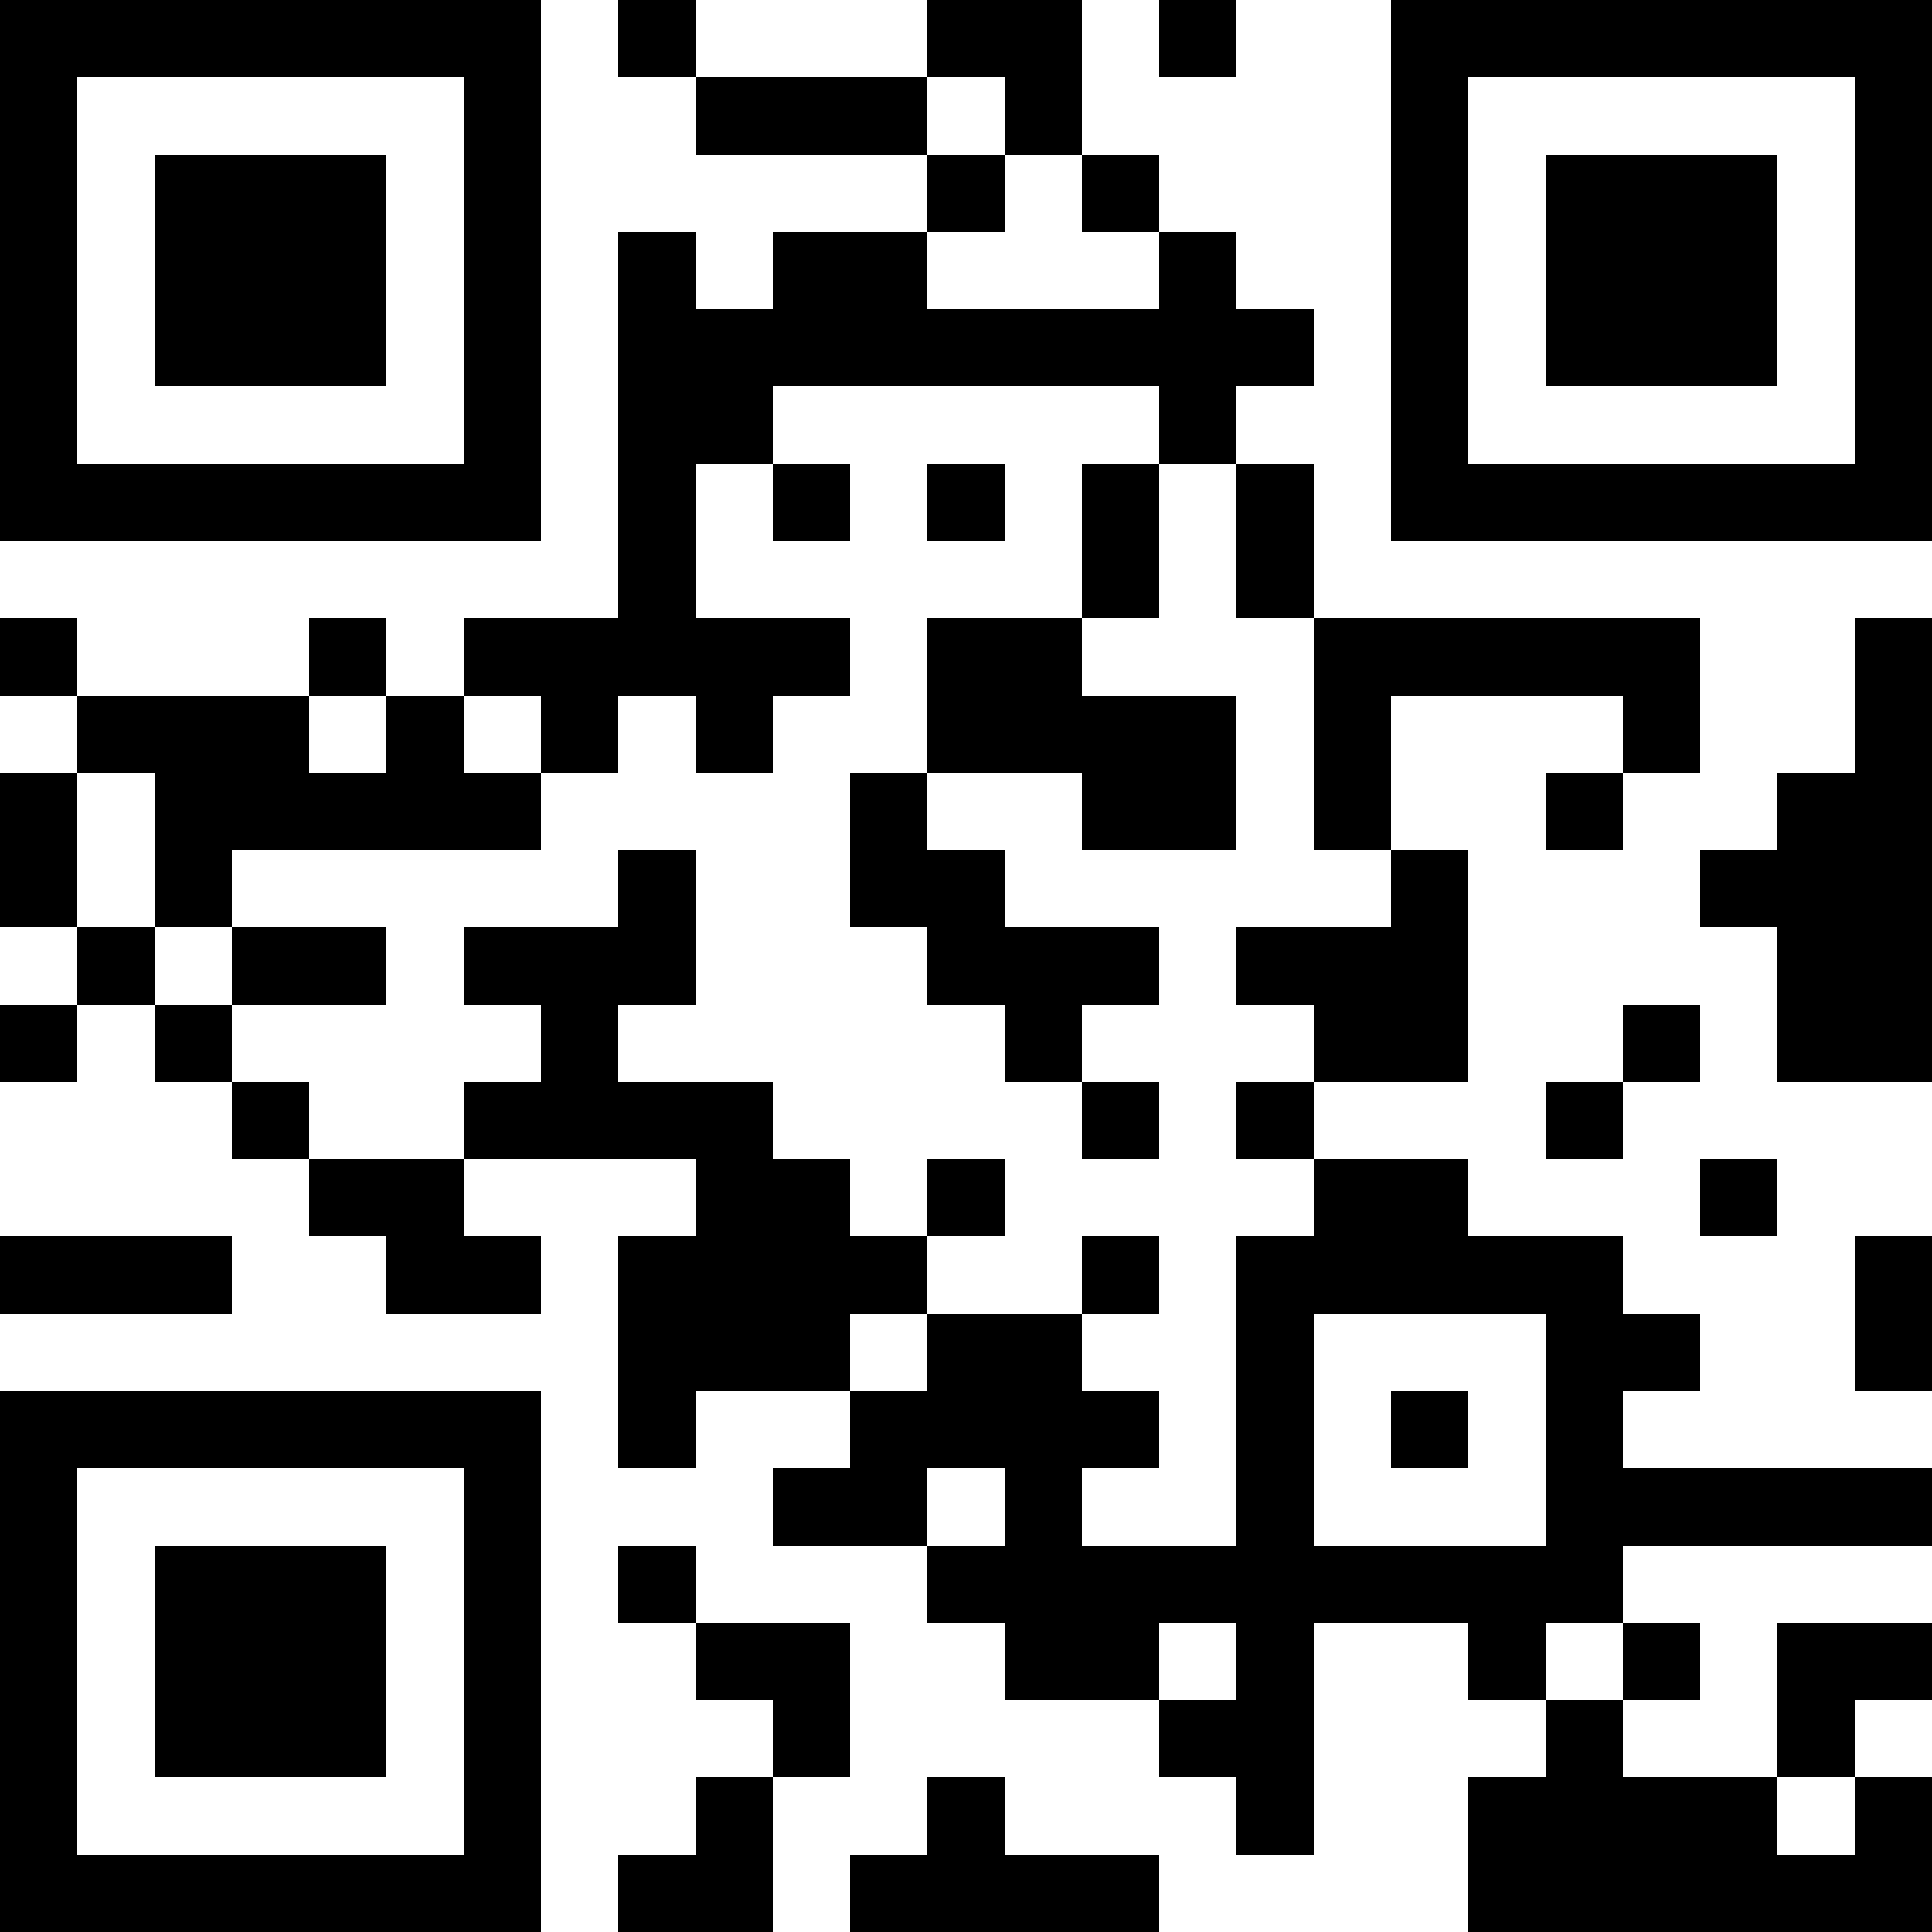 <?xml version="1.0" encoding="UTF-8"?>
<svg xmlns="http://www.w3.org/2000/svg" version="1.1" width="300" height="300" viewBox="0 0 300 300"><rect x="0" y="0" width="300" height="300" fill="#ffffff"/><g transform="scale(12)"><g transform="translate(0,0)"><path fill-rule="evenodd" d="M8 0L8 1L9 1L9 2L12 2L12 3L10 3L10 4L9 4L9 3L8 3L8 8L6 8L6 9L5 9L5 8L4 8L4 9L1 9L1 8L0 8L0 9L1 9L1 10L0 10L0 12L1 12L1 13L0 13L0 14L1 14L1 13L2 13L2 14L3 14L3 15L4 15L4 16L5 16L5 17L7 17L7 16L6 16L6 15L9 15L9 16L8 16L8 19L9 19L9 18L11 18L11 19L10 19L10 20L12 20L12 21L13 21L13 22L15 22L15 23L16 23L16 24L17 24L17 21L19 21L19 22L20 22L20 23L19 23L19 25L25 25L25 23L24 23L24 22L25 22L25 21L23 21L23 23L21 23L21 22L22 22L22 21L21 21L21 20L25 20L25 19L21 19L21 18L22 18L22 17L21 17L21 16L19 16L19 15L17 15L17 14L19 14L19 11L18 11L18 9L21 9L21 10L20 10L20 11L21 11L21 10L22 10L22 8L17 8L17 6L16 6L16 5L17 5L17 4L16 4L16 3L15 3L15 2L14 2L14 0L12 0L12 1L9 1L9 0ZM15 0L15 1L16 1L16 0ZM12 1L12 2L13 2L13 3L12 3L12 4L15 4L15 3L14 3L14 2L13 2L13 1ZM10 5L10 6L9 6L9 8L11 8L11 9L10 9L10 10L9 10L9 9L8 9L8 10L7 10L7 9L6 9L6 10L7 10L7 11L3 11L3 12L2 12L2 10L1 10L1 12L2 12L2 13L3 13L3 14L4 14L4 15L6 15L6 14L7 14L7 13L6 13L6 12L8 12L8 11L9 11L9 13L8 13L8 14L10 14L10 15L11 15L11 16L12 16L12 17L11 17L11 18L12 18L12 17L14 17L14 18L15 18L15 19L14 19L14 20L16 20L16 16L17 16L17 15L16 15L16 14L17 14L17 13L16 13L16 12L18 12L18 11L17 11L17 8L16 8L16 6L15 6L15 5ZM10 6L10 7L11 7L11 6ZM12 6L12 7L13 7L13 6ZM14 6L14 8L12 8L12 10L11 10L11 12L12 12L12 13L13 13L13 14L14 14L14 15L15 15L15 14L14 14L14 13L15 13L15 12L13 12L13 11L12 11L12 10L14 10L14 11L16 11L16 9L14 9L14 8L15 8L15 6ZM24 8L24 10L23 10L23 11L22 11L22 12L23 12L23 14L25 14L25 8ZM4 9L4 10L5 10L5 9ZM3 12L3 13L5 13L5 12ZM21 13L21 14L20 14L20 15L21 15L21 14L22 14L22 13ZM12 15L12 16L13 16L13 15ZM22 15L22 16L23 16L23 15ZM0 16L0 17L3 17L3 16ZM14 16L14 17L15 17L15 16ZM24 16L24 18L25 18L25 16ZM17 17L17 20L20 20L20 17ZM18 18L18 19L19 19L19 18ZM12 19L12 20L13 20L13 19ZM8 20L8 21L9 21L9 22L10 22L10 23L9 23L9 24L8 24L8 25L10 25L10 23L11 23L11 21L9 21L9 20ZM15 21L15 22L16 22L16 21ZM20 21L20 22L21 22L21 21ZM12 23L12 24L11 24L11 25L15 25L15 24L13 24L13 23ZM23 23L23 24L24 24L24 23ZM0 0L7 0L7 7L0 7ZM1 1L1 6L6 6L6 1ZM2 2L5 2L5 5L2 5ZM18 0L25 0L25 7L18 7ZM19 1L19 6L24 6L24 1ZM20 2L23 2L23 5L20 5ZM0 18L7 18L7 25L0 25ZM1 19L1 24L6 24L6 19ZM2 20L5 20L5 23L2 23Z" fill="#000000"/></g></g></svg>
